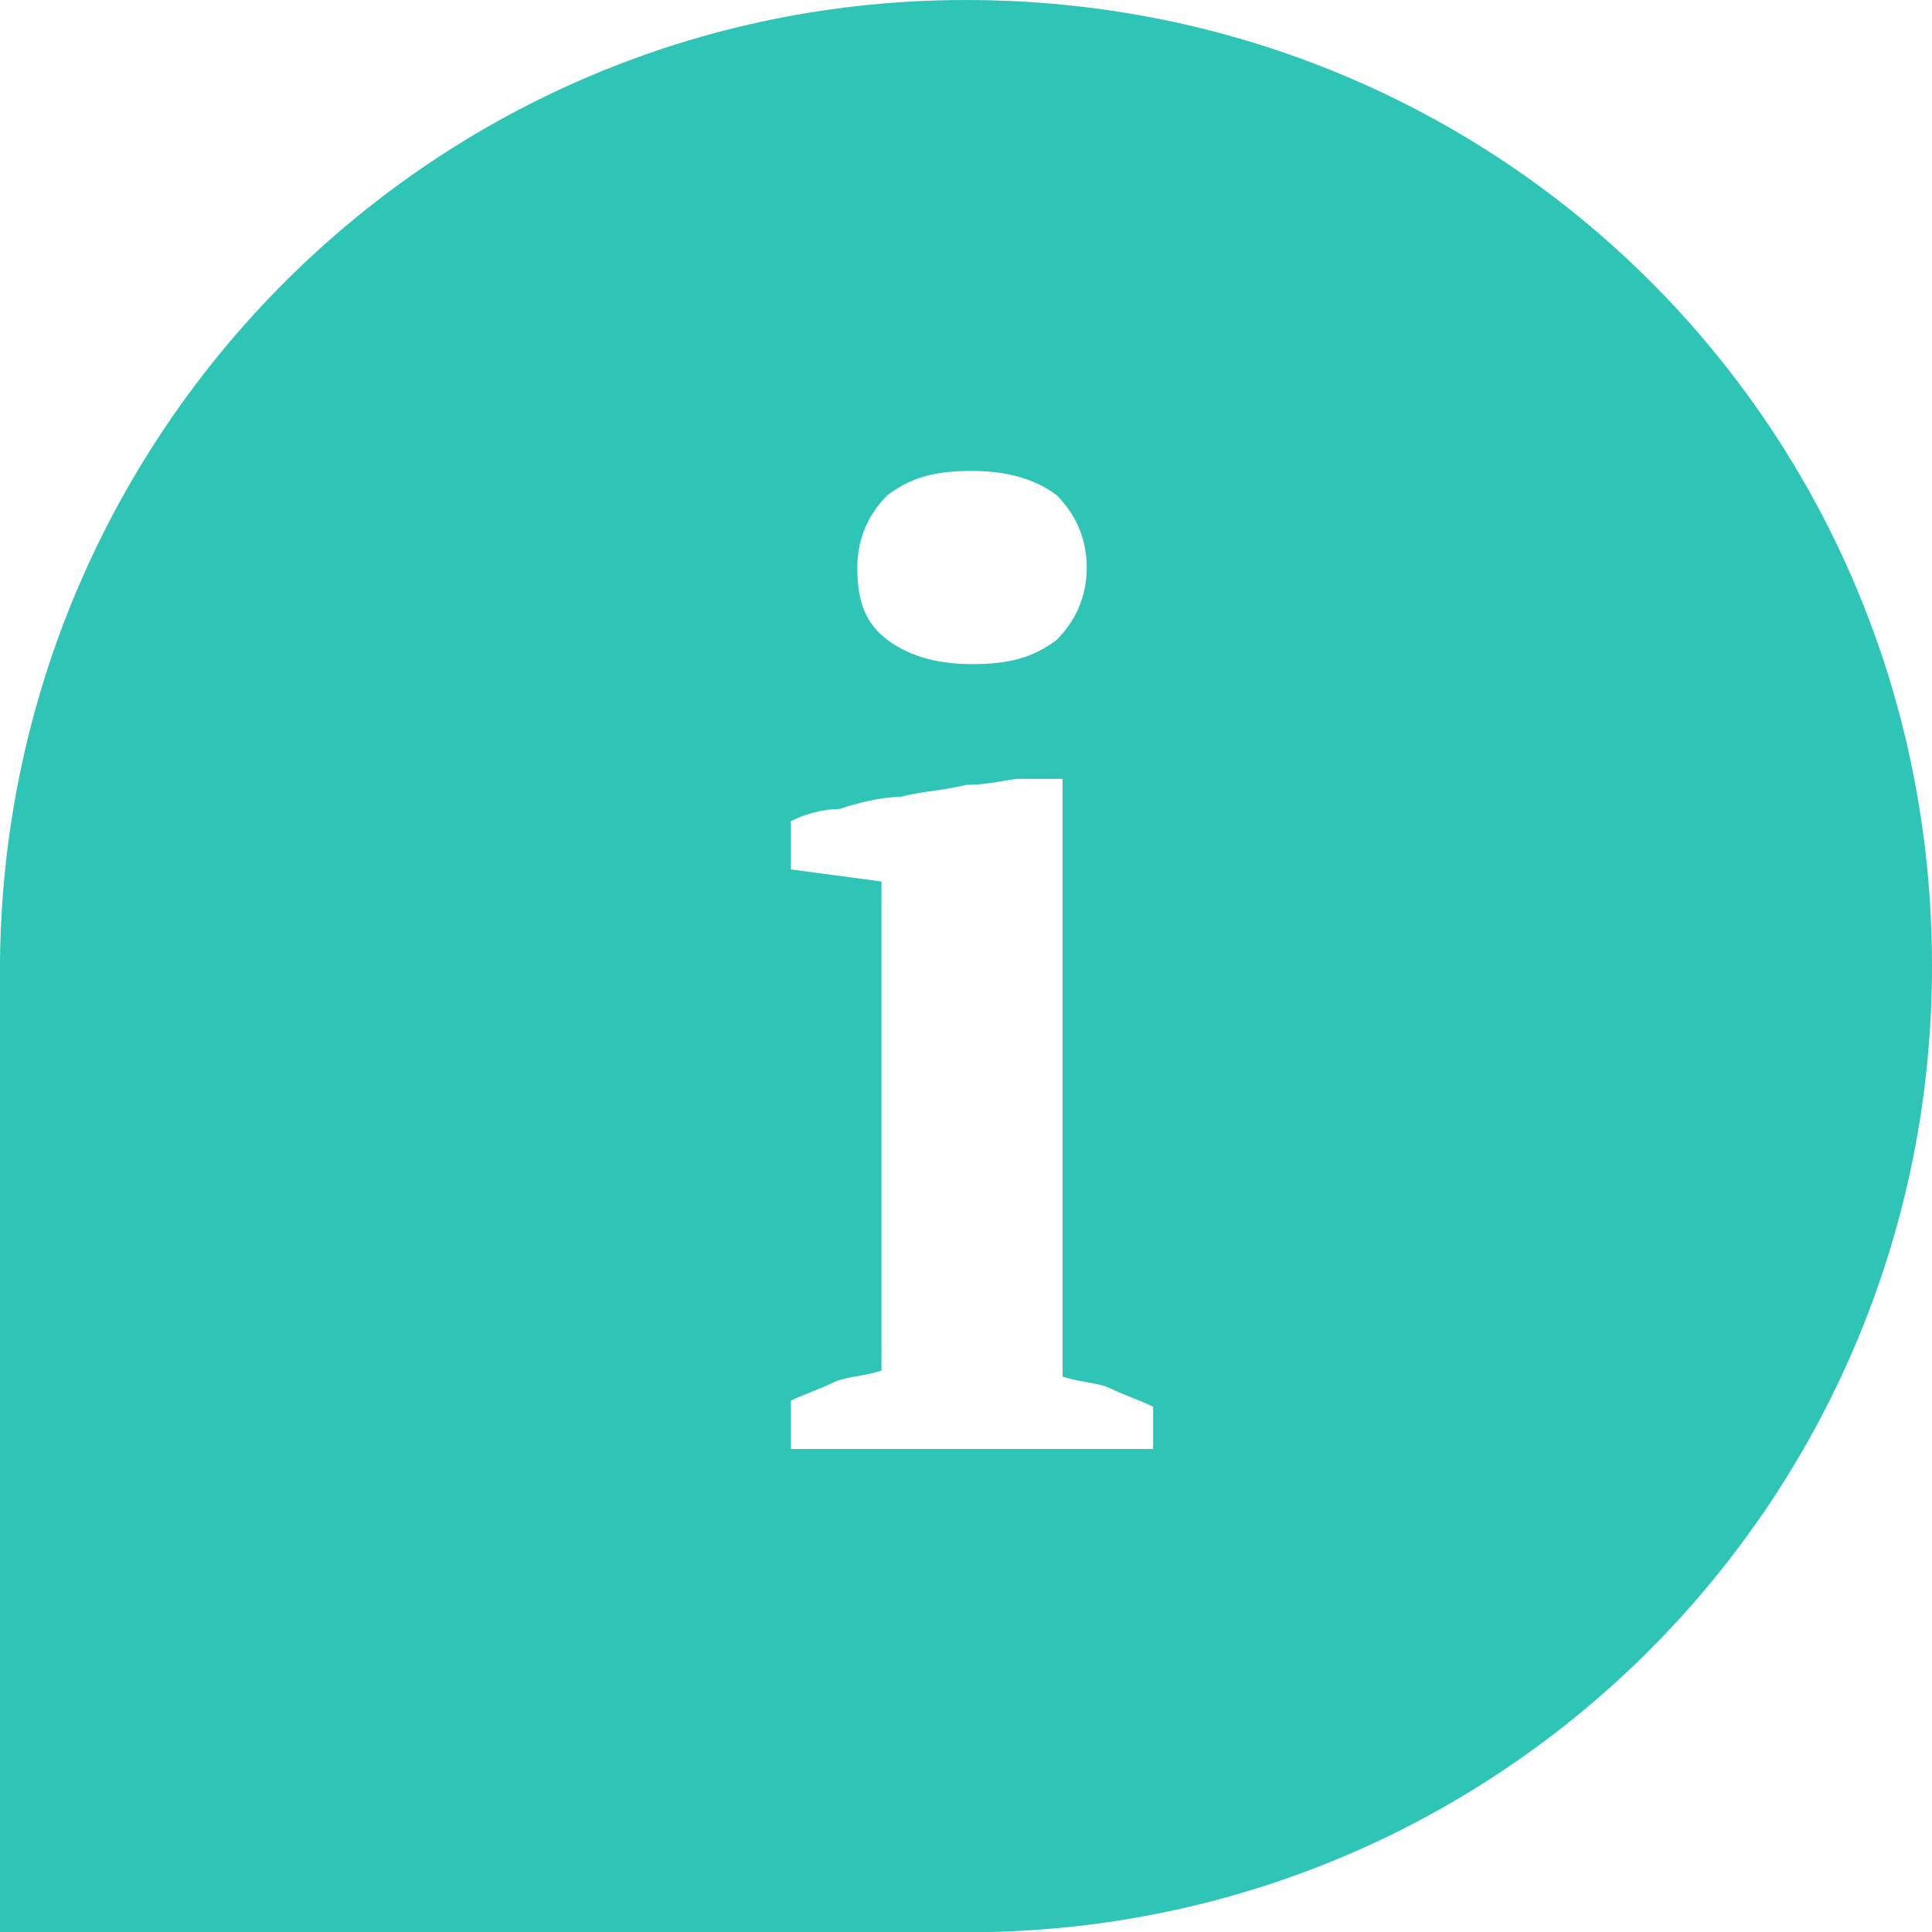 <?xml version="1.0" encoding="utf-8"?>
<!-- Generator: Adobe Illustrator 22.1.0, SVG Export Plug-In . SVG Version: 6.00 Build 0)  -->
<svg version="1.1" id="Layer_1" xmlns="http://www.w3.org/2000/svg" xmlns:xlink="http://www.w3.org/1999/xlink" x="0px" y="0px"
	 viewBox="0 0 32 32" style="enable-background:new 0 0 32 32;" xml:space="preserve">
<style type="text/css">
	.st0{fill:#2EC4B6;}
</style>
<path class="st0" d="M16,0C7.2,0,0.1,7.1,0,15.9V32h16.4C25.1,31.8,32,24.7,32,16C32,7.1,24.9,0,16,0z M14.7,8.2
	c0.4-0.3,0.8-0.4,1.4-0.4c0.5,0,1,0.1,1.4,0.4C17.8,8.5,18,8.9,18,9.4s-0.2,0.9-0.5,1.2c-0.4,0.3-0.8,0.4-1.4,0.4
	c-0.5,0-1-0.1-1.4-0.4c-0.4-0.3-0.5-0.7-0.5-1.2C14.2,8.9,14.4,8.5,14.7,8.2z M19.1,24h-6v-0.8c0.2-0.1,0.5-0.2,0.7-0.3
	c0.2-0.1,0.5-0.1,0.8-0.2v-8.1l-1.5-0.2v-0.8c0.2-0.1,0.5-0.2,0.8-0.2c0.3-0.1,0.7-0.2,1-0.2c0.4-0.1,0.7-0.1,1.1-0.2
	c0.4,0,0.7-0.1,0.9-0.1h0.7v9.9c0.3,0.1,0.6,0.1,0.8,0.2c0.2,0.1,0.5,0.2,0.7,0.3V24L19.1,24z"/>
</svg>

